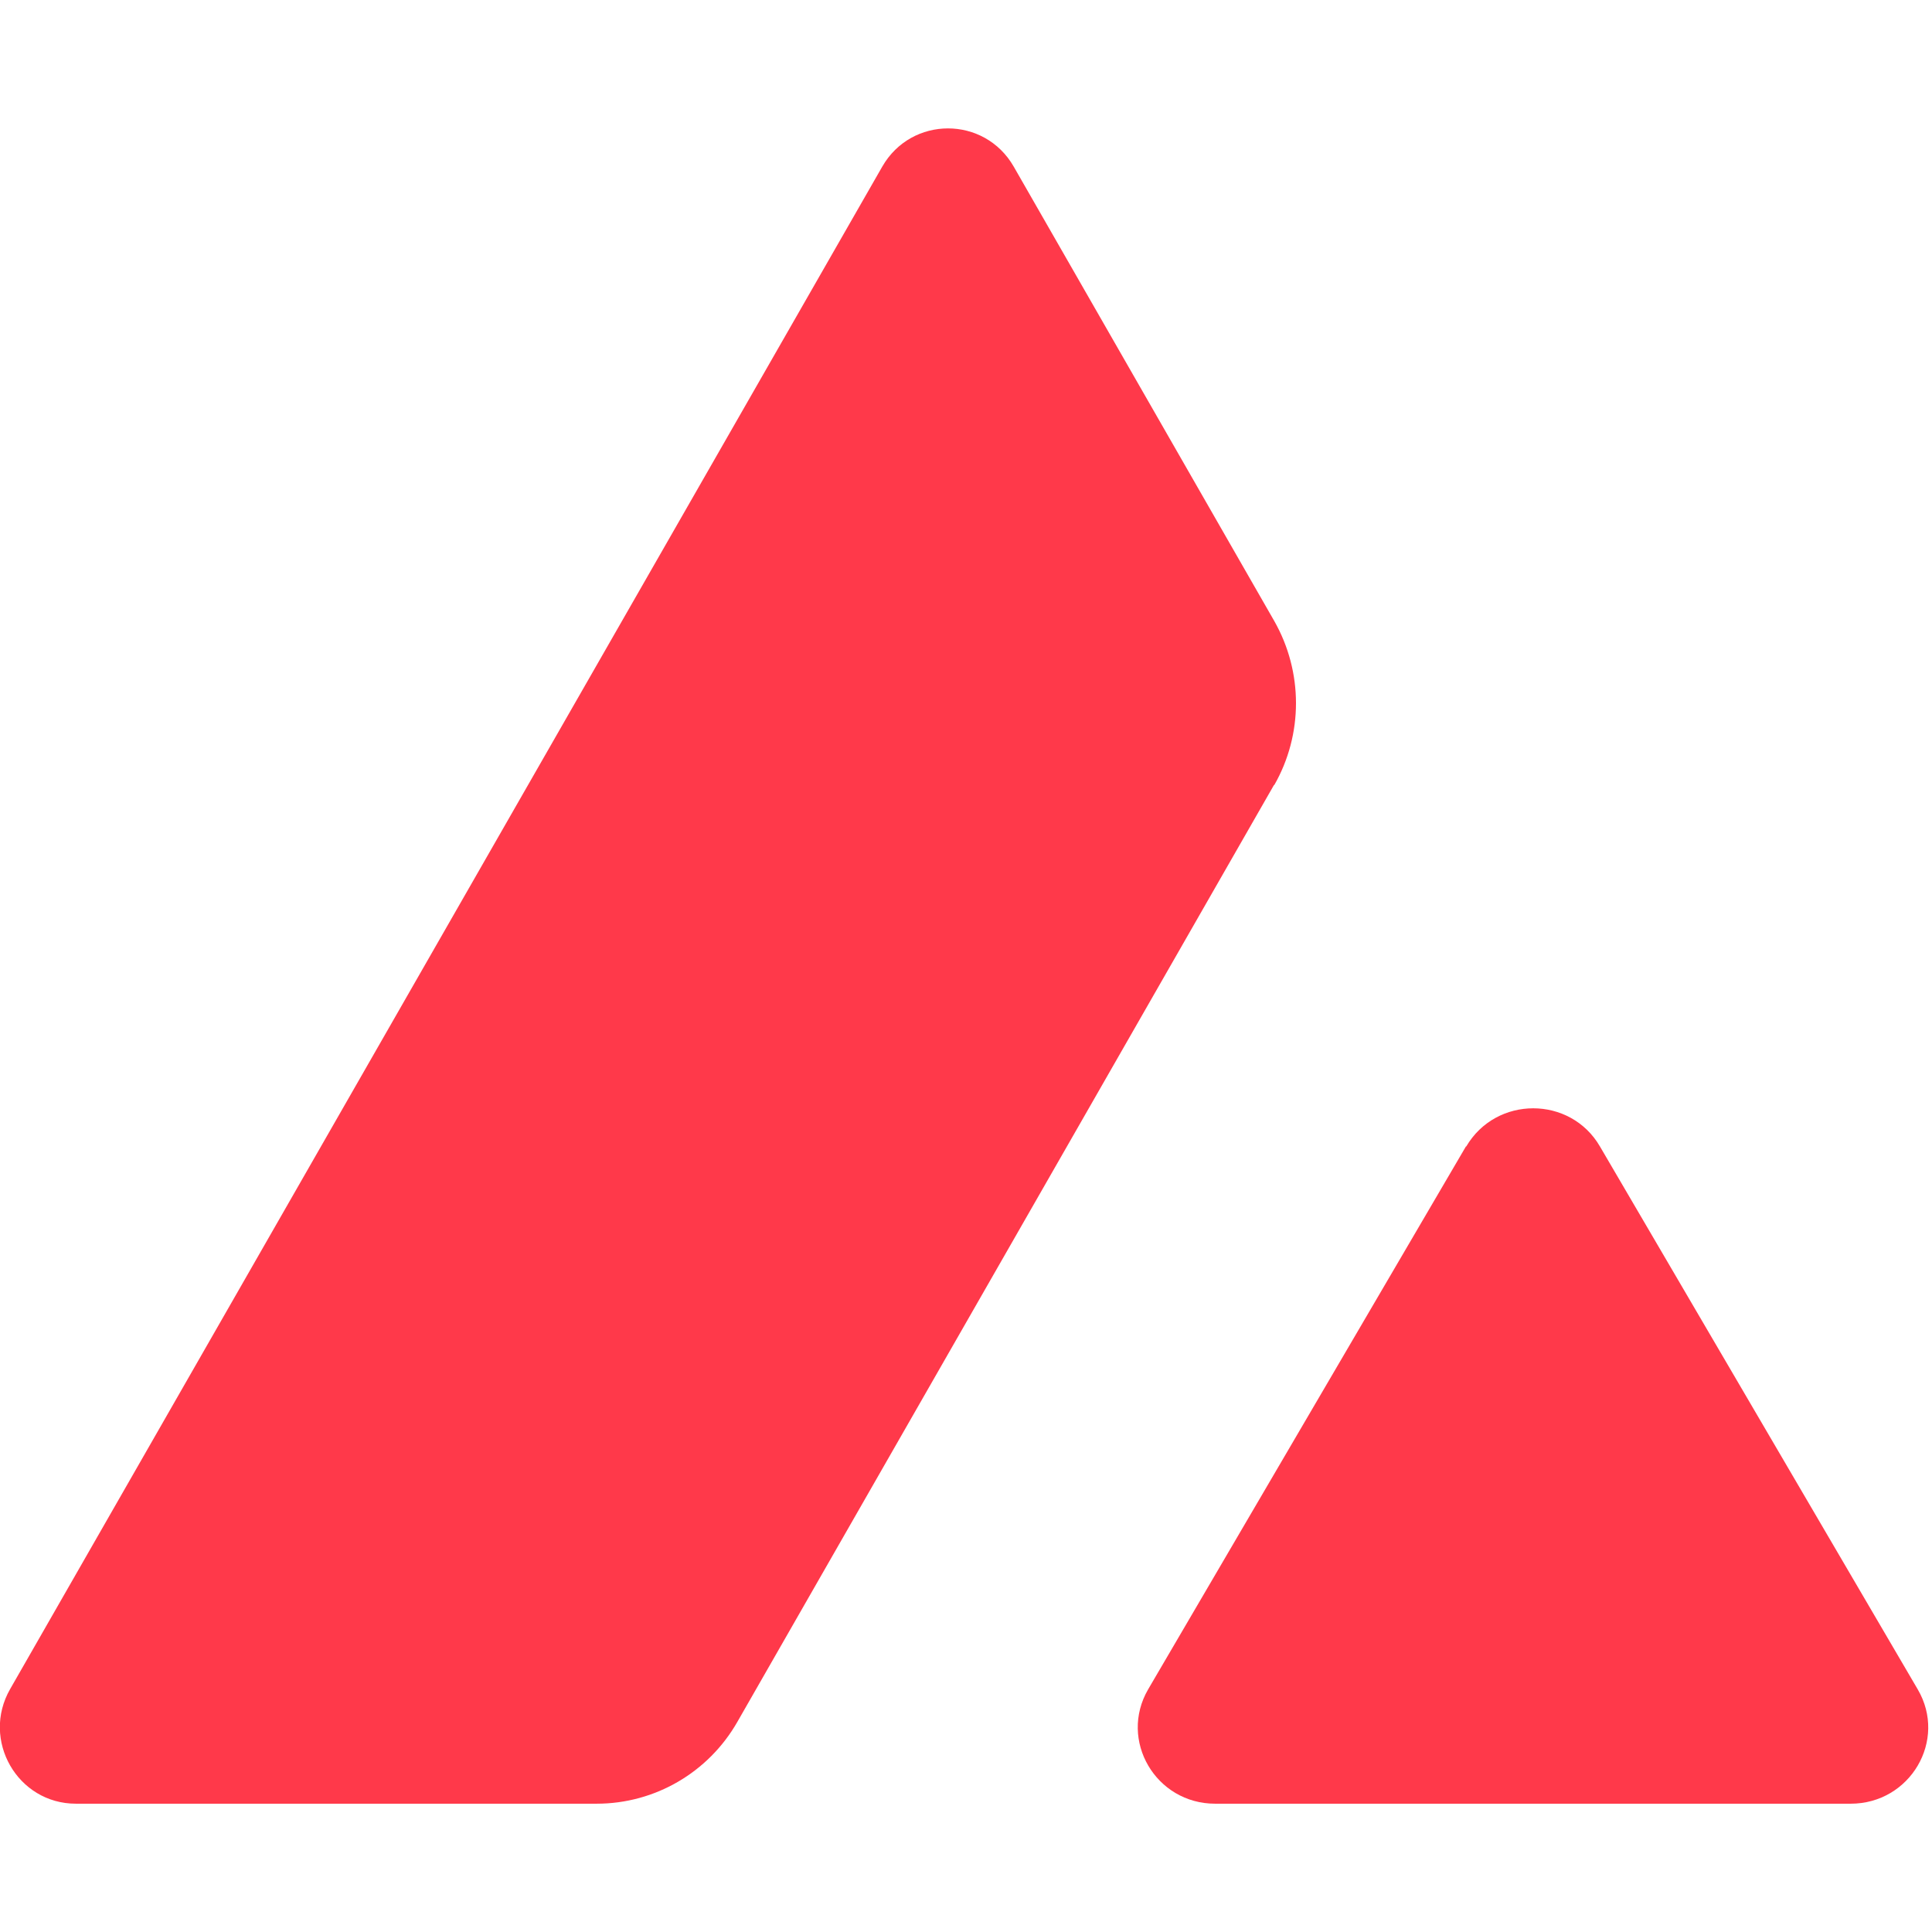 <svg width="647" height="647" viewBox="0 0 647 647" fill="none" xmlns="http://www.w3.org/2000/svg">
<g clip-path="url(#clip0_8943_63336)">
<path d="M491.018 383.947C501.032 366.89 525.902 366.89 535.806 383.947L642.219 565.74C652.233 582.797 639.688 604.035 619.77 604.035H406.945C387.027 604.035 374.592 582.797 384.496 565.74L490.908 383.947H491.018Z" fill="#FF394A"/>
<path d="M426.744 262.896C436.428 245.949 436.428 225.041 426.744 207.984L339.479 55.793C329.685 38.736 305.255 38.736 295.461 55.793L3.404 565.627C-6.39 582.684 5.825 604.033 25.413 604.033H199.833C219.311 604.033 237.248 593.578 246.932 576.632L426.634 262.896H426.744Z" fill="#FF394A"/>
</g>
<defs>
<clipPath id="clip0_8943_63336">
<rect width="647" height="647" fill="white"/>
</clipPath>
</defs>
</svg>
